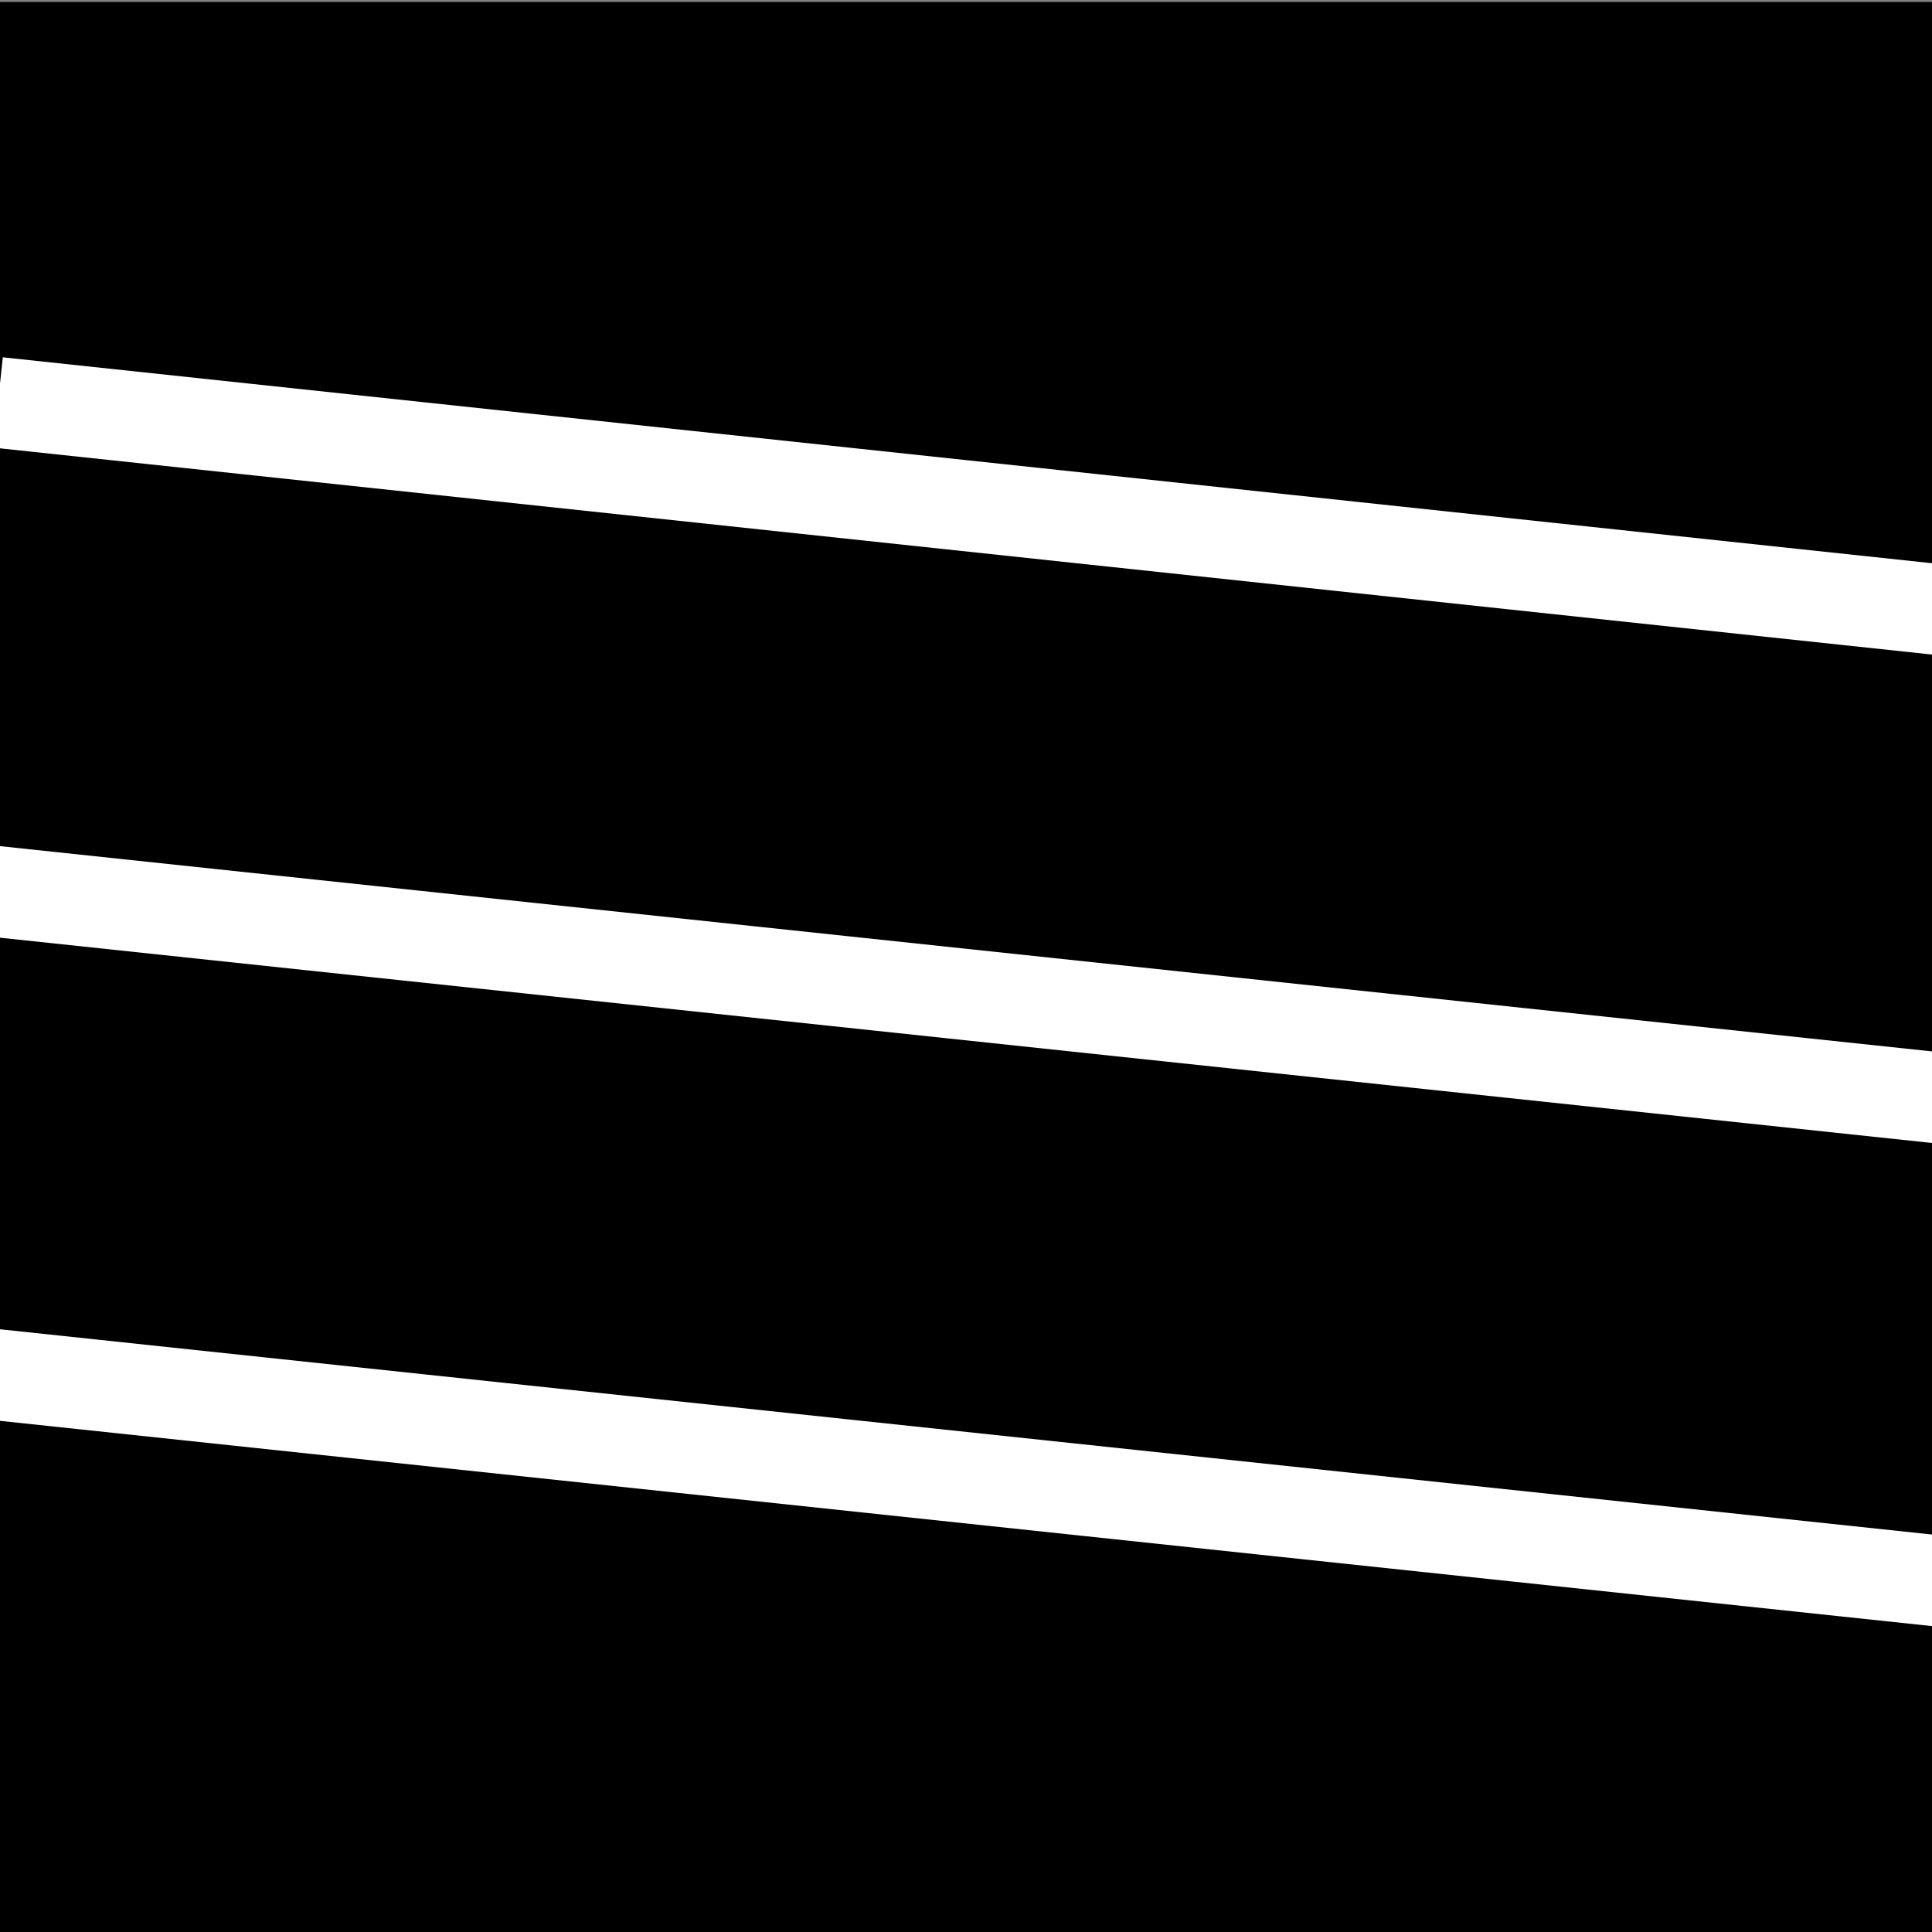 <?xml version="1.0" encoding="UTF-8" standalone="no"?>
<svg
   width="512mm"
   height="512mm"
   viewBox="0 0 512 512"
   version="1.1"
   id="svg1"
   sodipodi:docname="logo.svg"
   inkscape:version="1.4.2 (ebf0e940, 2025-05-08)"
   inkscape:export-filename="logo.png"
   inkscape:export-xdpi="25.4"
   inkscape:export-ydpi="25.4"
   xmlns:inkscape="http://www.inkscape.org/namespaces/inkscape"
   xmlns:sodipodi="http://sodipodi.sourceforge.net/DTD/sodipodi-0.dtd"
   xmlns="http://www.w3.org/2000/svg"
   xmlns:svg="http://www.w3.org/2000/svg">
  <rect x="0" y="0" width="512" height="512" fill="#808080" stroke="none"/>
  <defs
     id="defs1" />
  <sodipodi:namedview
     id="namedview1"
     pagecolor="#ffffff"
     bordercolor="#000000"
     borderopacity="0.25"
     inkscape:showpageshadow="2"
     inkscape:pageopacity="0.0"
     inkscape:pagecheckerboard="0"
     inkscape:deskcolor="#d1d1d1"
     inkscape:document-units="mm"
     inkscape:zoom="0.2361613"
     inkscape:cx="893.45714"
     inkscape:cy="976.02783"
     inkscape:window-width="1480"
     inkscape:window-height="846"
     inkscape:window-x="32"
     inkscape:window-y="53"
     inkscape:window-maximized="0"
     inkscape:current-layer="g1" />
  <g
     id="g1"
     transform="translate(0,0.529)">
    <rect
       style="fill:#000000;stroke:none"
       width="512"
       height="512"
       x="0"
       y="0"
       id="rect1" />
    <path
       style="fill:#ffffff;stroke:#ffffff;stroke-width:24.065;stroke-dasharray:none;stroke-opacity:1"
       d="M -0.533,106.126 513.715,161.017 Z"
       id="path1-5" />
    <path
       style="fill:#ffffff;stroke:#ffffff;stroke-width:24.131;stroke-dasharray:none;stroke-opacity:1"
       d="M -2.852,235.536 513.646,290.412 Z"
       id="path1-5-0" />
    <path
       style="fill:#ffffff;stroke:#ffffff;stroke-width:24.131;stroke-dasharray:none;stroke-opacity:1"
       d="M -1.903,363.672 514.594,418.547 Z"
       id="path1-5-0-9" />
  </g>
</svg>
